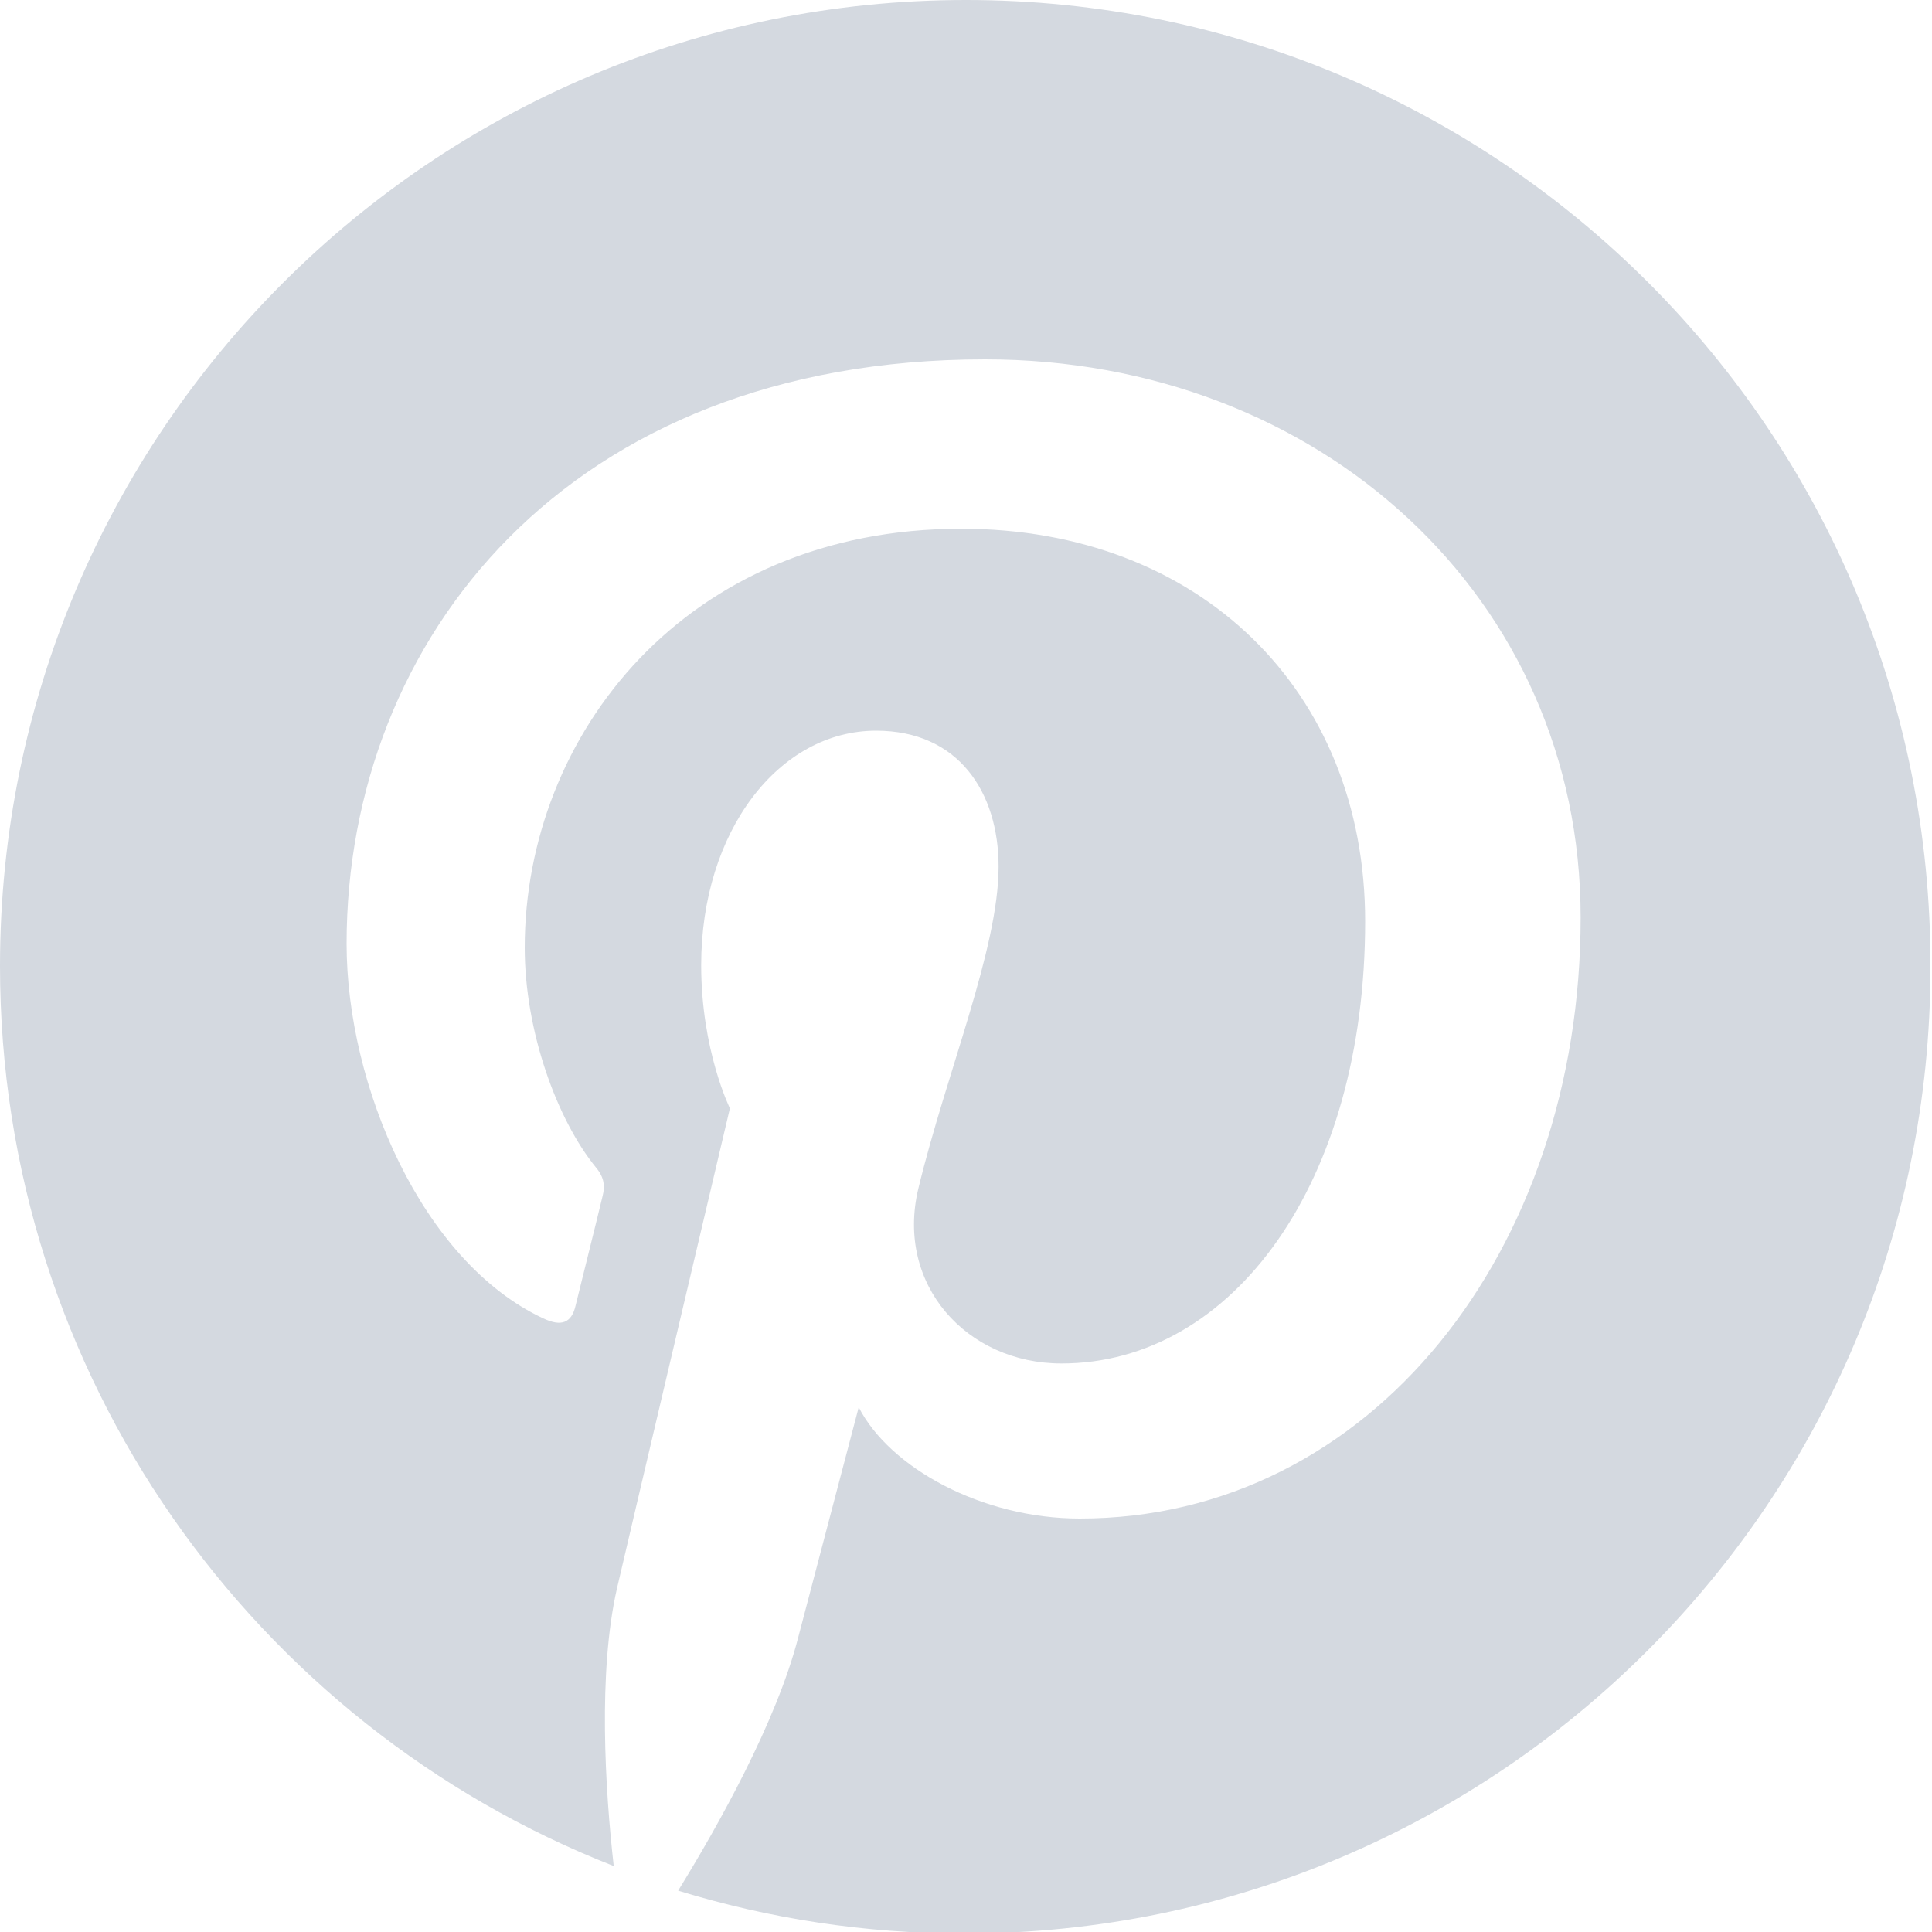 <svg width="15" height="15" viewBox="0 0 15 15" fill="none" xmlns="http://www.w3.org/2000/svg">
<g id="Pinterest" clip-path="url(#clip0_63_1362)">
<path id="Vector" d="M7.5 0C3.358 0 0 3.358 0 7.5C0 10.679 1.975 13.395 4.765 14.488C4.698 13.895 4.642 12.982 4.79 12.333C4.926 11.747 5.667 8.605 5.667 8.605C5.667 8.605 5.444 8.154 5.444 7.494C5.444 6.451 6.049 5.673 6.802 5.673C7.444 5.673 7.753 6.154 7.753 6.728C7.753 7.37 7.346 8.333 7.13 9.228C6.951 9.975 7.506 10.586 8.241 10.586C9.574 10.586 10.599 9.179 10.599 7.154C10.599 5.358 9.309 4.105 7.463 4.105C5.327 4.105 4.074 5.704 4.074 7.358C4.074 8 4.321 8.691 4.63 9.068C4.691 9.142 4.698 9.21 4.679 9.284C4.623 9.519 4.494 10.031 4.469 10.136C4.438 10.272 4.358 10.303 4.216 10.235C3.278 9.796 2.691 8.432 2.691 7.327C2.691 4.963 4.407 2.79 7.648 2.79C10.247 2.79 12.272 4.642 12.272 7.123C12.272 9.71 10.642 11.79 8.383 11.79C7.623 11.79 6.907 11.395 6.667 10.926C6.667 10.926 6.29 12.358 6.198 12.71C6.031 13.364 5.574 14.179 5.265 14.679C5.969 14.895 6.71 15.012 7.488 15.012C11.63 15.012 14.988 11.654 14.988 7.512C15 3.358 11.642 0 7.5 0Z" fill="#D4D9E0"/>
</g>
<defs>
<clipPath id="clip0_63_1362">
<rect width="15" height="15" fill="white"/>
</clipPath>
</defs>
</svg>
